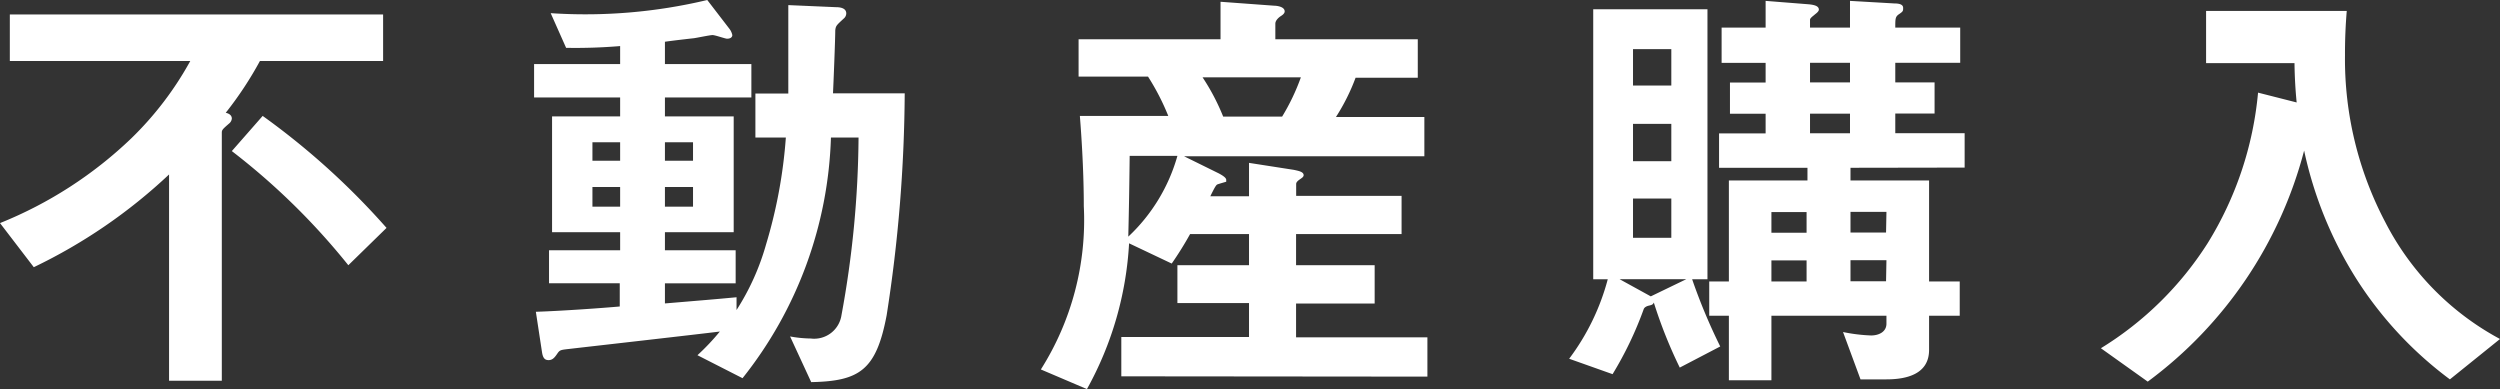 <svg xmlns="http://www.w3.org/2000/svg" viewBox="0 0 25.45 3.965"><rect x="0" y="0" width="25.45" height="3.965" fill="#333333" stroke="none"/><path d="M2.646.621a3.634 3.634 0 01-.348.527c.022.005.062.019.062.059a.073.073 0 01-.026.049c-.067.058-.076.067-.076.094v2.526h-.537v-2.1a5.437 5.437 0 01-1.377.944L0 2.271a4.189 4.189 0 001.337-.863 3.336 3.336 0 00.6-.787H.1V.147h3.8v.474zm.9 2.079A6.935 6.935 0 002.36 1.538l.314-.358a7.549 7.549 0 011.261 1.14zm5.48.51c-.106.559-.276.67-.768.68l-.215-.465a1.233 1.233 0 00.21.021.281.281 0 00.313-.236A10.288 10.288 0 008.74 1.4h-.281a4.133 4.133 0 01-.9 2.45L7.1 3.616a2.335 2.335 0 00.228-.241c-.214.027-1.273.147-1.516.175-.1.012-.111.009-.138.049s-.049.067-.089.067-.059-.022-.068-.085l-.062-.407c.277-.009.7-.04.854-.054v-.236h-.72v-.336h.724v-.184H5.62V1.185h.693V.992h-.876v-.34h.876V.469a5.44 5.44 0 01-.55.018L5.606.134A5.344 5.344 0 007.2 0l.223.29a.158.158 0 01.032.067c0 .018-.014.037-.054.037-.018 0-.121-.037-.147-.037s-.154.027-.19.032c0 0-.2.022-.295.036v.227h.88v.34h-.88v.193h.7v1.179h-.7v.184h.72v.336h-.72v.205c.416-.035.483-.04.729-.063v.13a2.474 2.474 0 00.3-.666A5.013 5.013 0 008 1.4h-.31V.952h.335v-.9l.483.021c.036 0 .107.005.107.064a.07.07 0 01-.027.053c-.072.067-.08.072-.085.12 0 .09-.018.538-.023.64h.73a15.077 15.077 0 01-.184 2.26zM6.313 1.448h-.282v.188h.282zm0 .456h-.282v.2h.282zm.742-.456h-.286v.188h.286zm0 .456h-.286v.2h.286zm4.36 1.927v-.4h1.3v-.346h-.729V2.7h.729v-.317h-.6a3.432 3.432 0 01-.187.3l-.434-.206a3.443 3.443 0 01-.429 1.484l-.469-.2a2.841 2.841 0 00.437-1.664c0-.076 0-.416-.04-.917h.9a2.412 2.412 0 00-.206-.4h-.707V.4h1.445V.018l.546.04c.022 0 .107.008.107.058 0 .023-.027.04-.041.049s-.054.04-.054.076V.4h1.45v.391H13.8a2.068 2.068 0 01-.2.4h.9v.4h-2.446l.353.174c.058.031.076.05.076.067v.018s-.077.022-.089.027-.023.018-.073.121h.394v-.34l.456.071c.045.01.1.019.1.054 0 .019-.022.031-.036.041s-.04.027-.04.049v.121h1.073v.389h-1.074V2.7h.8v.39h-.8v.344h1.337v.4zm.085-2.244c-.005.46-.01.64-.014.822a1.793 1.793 0 00.5-.822zm.742-.8a2.215 2.215 0 01.21.4h.6a2.169 2.169 0 00.191-.4zM17.1 3.742a4.723 4.723 0 01-.264-.662c-.009.018-.014.023-.049.031s-.049.023-.054.036a3.646 3.646 0 01-.317.662l-.442-.157a2.342 2.342 0 00.393-.809h-.148V.094h1.163v2.749h-.156a5.823 5.823 0 00.286.684zm-.613-.9l.318.175.362-.175zM17.014.5h-.39v.371h.39zm0 .761h-.39v.38h.39zm0 .76h-.39v.4h.39zm1.824-.313v.129h.8v1.028h.312v.349h-.312v.348c0 .247-.229.3-.434.3h-.264l-.178-.482a1.687 1.687 0 00.286.035c.076 0 .156-.035.156-.12v-.081h-1.171v.657H17.6v-.657h-.2v-.349h.2V1.837h.8v-.129h-.9v-.35h.474v-.2h-.363V.84h.363v-.2h-.448V.281h.448V.009l.442.035c.045.005.1.014.1.054 0 .022-.037.045-.045.053s-.045.032-.045.05v.08h.407V.009l.451.026c.059 0 .09.014.09.045s0 .036-.04.063-.04.045-.04.138h.661v.358h-.661v.2h.4v.317h-.4v.2H20v.35zm-.447.451h-.358v.21h.358zm0 .492h-.358v.214h.358zm.442-2.012h-.407v.2h.407zm0 .518h-.407v.2h.407zm.371 1h-.366v.21h.362zm0 .492h-.366v.214h.362zm5.736 1.213a3.836 3.836 0 01-.952-1.023 4.021 4.021 0 01-.532-1.306 4.261 4.261 0 01-1.592 2.352l-.477-.34a3.386 3.386 0 001.086-1.068 3.518 3.518 0 00.514-1.534l.393.1a4.592 4.592 0 01-.022-.4h-.9V.111h1.432a5.19 5.19 0 00-.018.452 3.56 3.56 0 00.411 1.7 2.8 2.8 0 001.167 1.188z" fill="#fff" data-name="レイヤー 2"/></svg>